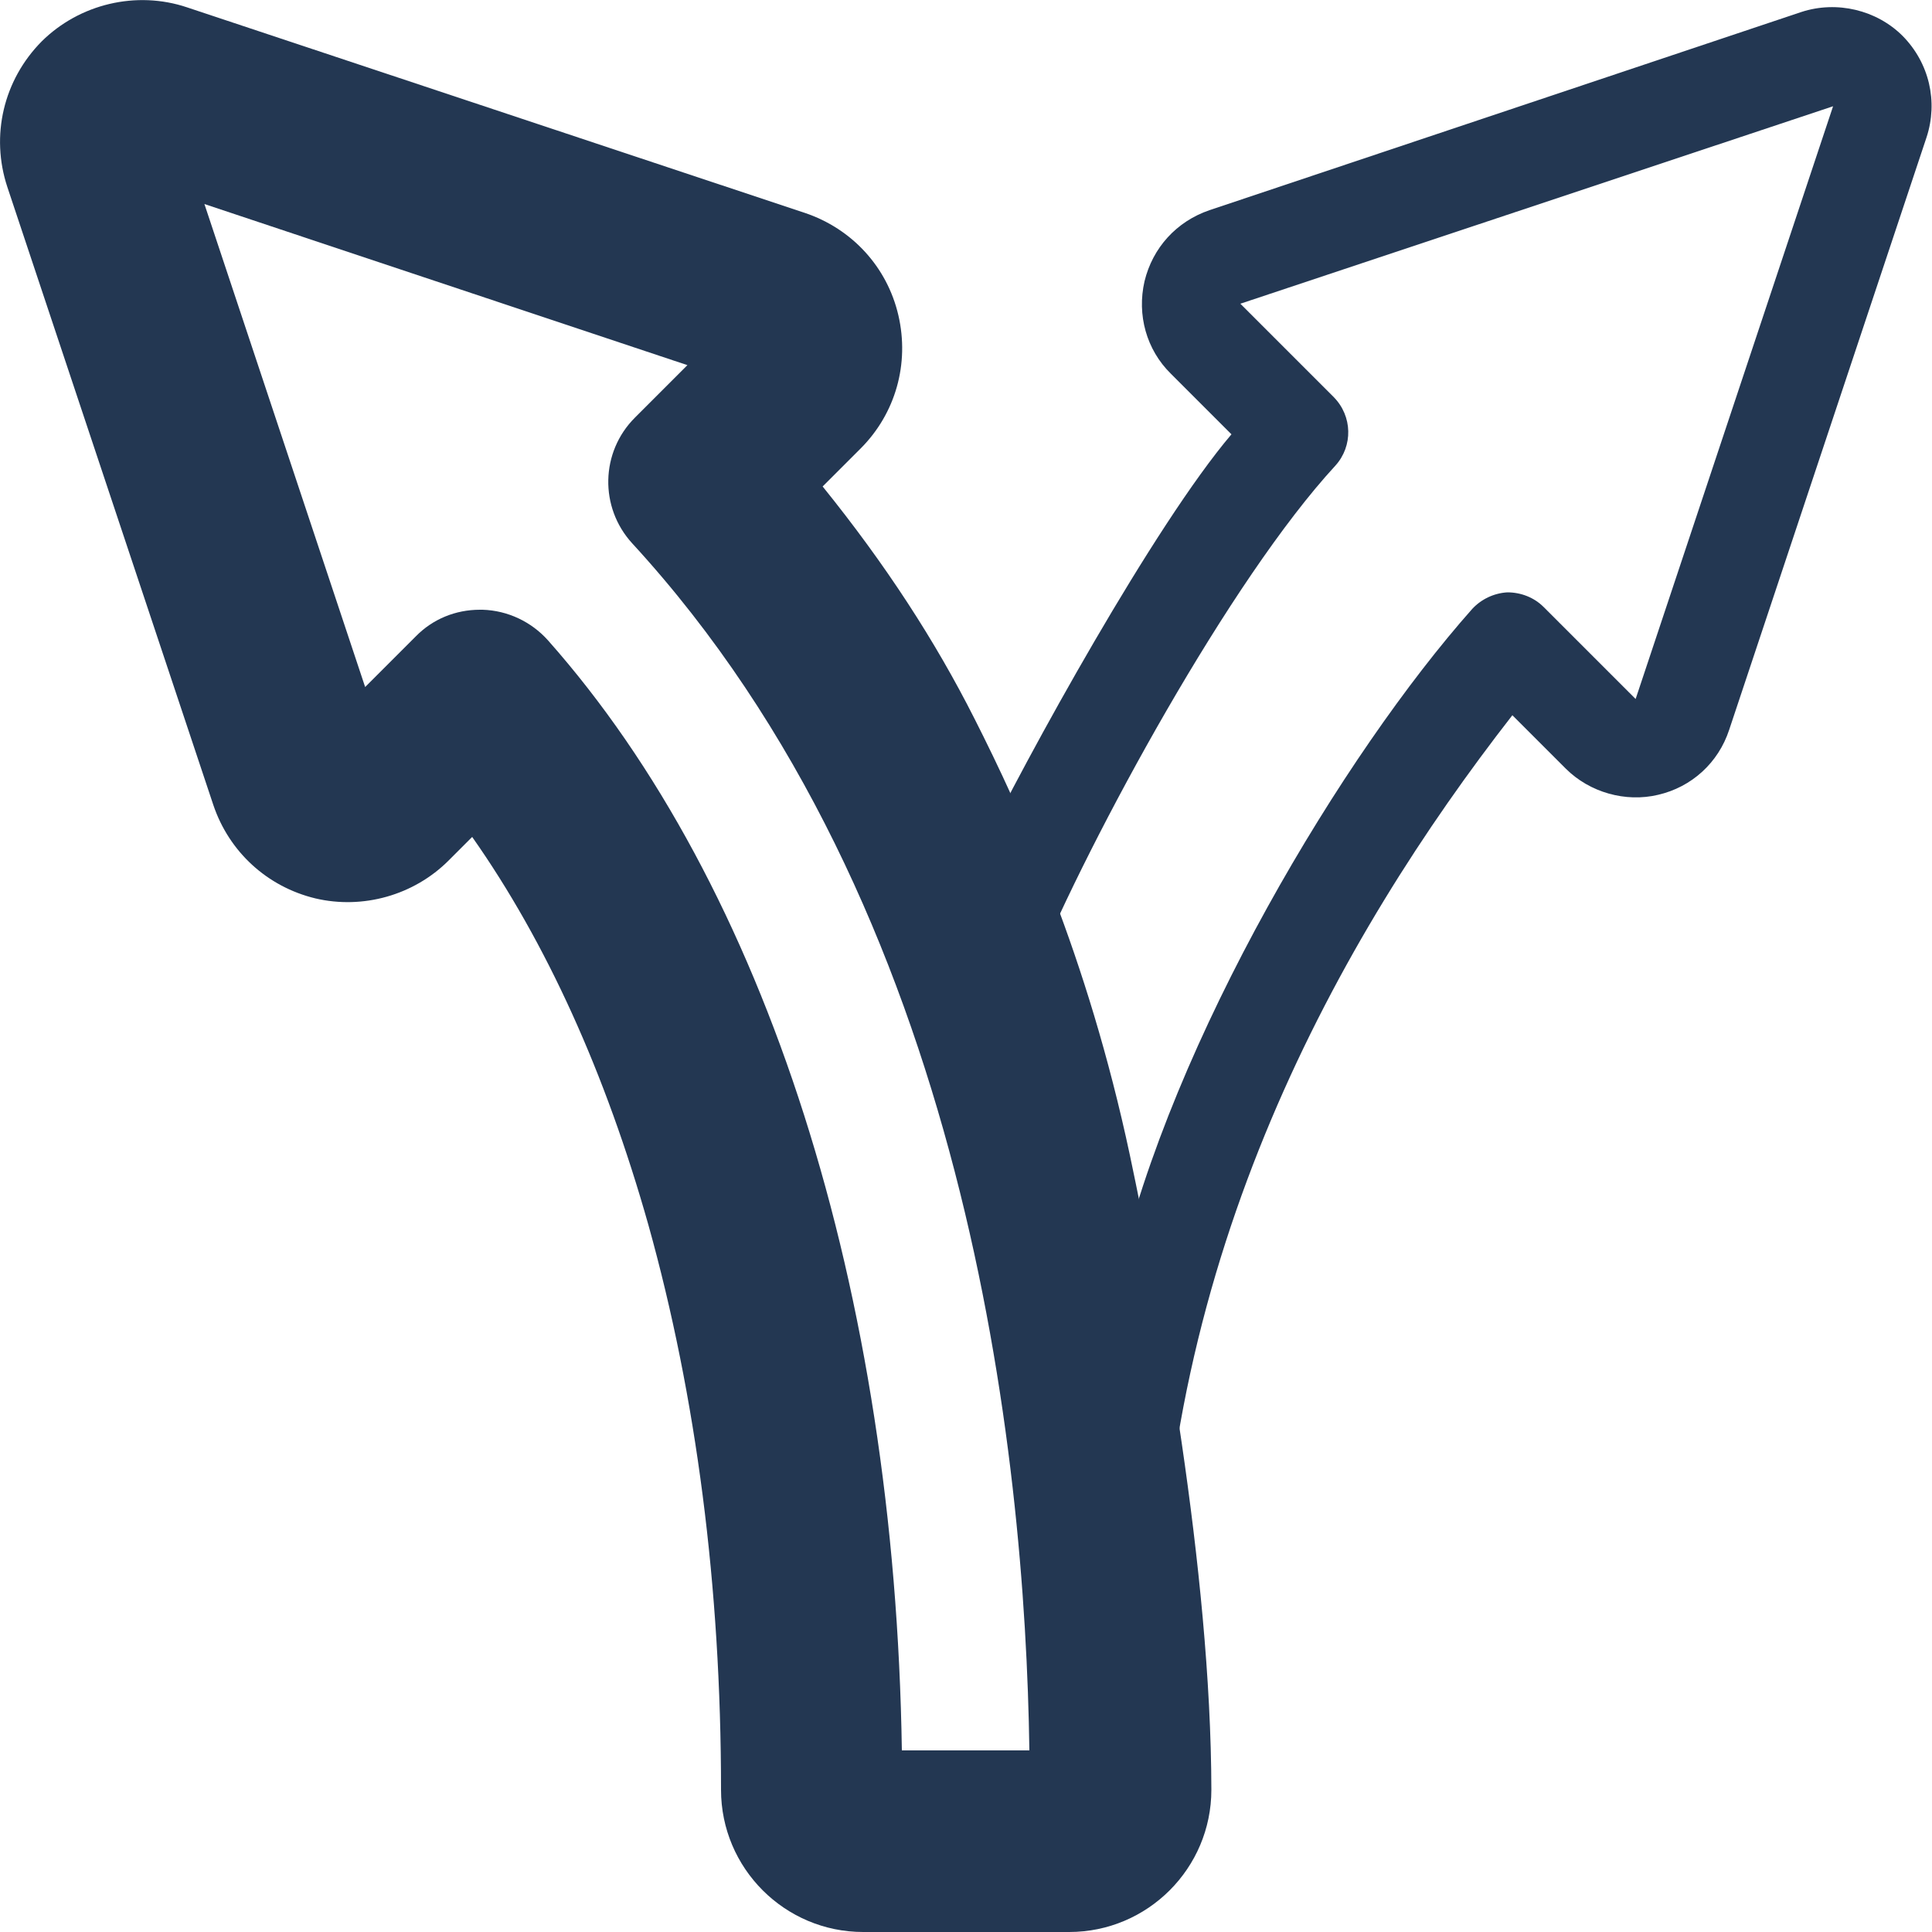 <?xml version="1.0" encoding="utf-8"?>
<!-- Generator: Adobe Illustrator 24.0.2, SVG Export Plug-In . SVG Version: 6.00 Build 0)  -->
<svg version="1.1" id="Layer_1" xmlns="http://www.w3.org/2000/svg" xmlns:xlink="http://www.w3.org/1999/xlink" x="0px" y="0px"
	 viewBox="0 0 500 500" style="enable-background:new 0 0 500 500;" xml:space="preserve">
<style type="text/css">
	.st0{fill:#233752;}
</style>
<path class="st0" d="M292.4,298.9c-11-51.6-28.2-89.2-40.2-112.9c-10.2-20.2-23-39.9-39.3-60.1l9.8-9.8c9.1-9.1,12.7-22,9.8-34.5
	s-12-22.4-24.2-26.5L48.4,1.9C35.3-2.5,20.6,1,10.8,10.7c-9.9,10-13.3,24.4-8.9,37.7l53.3,159.9c4.1,12.2,14,21.2,26.4,24.2
	c12.3,2.9,25.5-0.8,34.5-9.8l6.1-6.1c19.2,27.3,34.5,61.1,45.6,100.4c12.4,44.4,18.8,93.6,18.8,146.2c0,20.3,16.5,36.8,36.8,36.8
	h53.3c20.3,0,36.8-16.5,36.8-36.8C313.4,406.2,300.2,335.8,292.4,298.9z M164.3,108.1c-8.9,8.9-9.2,23.2-0.7,32.5
	c86.6,94.2,101.7,235.1,102.8,312.4h-33c-1.8-119-35.1-223.6-91.6-287.3c-4.3-4.8-10.4-7.7-16.9-7.9h-0.7c-6.3,0-12.2,2.4-16.6,6.9
	l-13.1,13.1l-41.6-125l125,41.7L164.3,108.1z"/>
<path class="st0" d="M300.1,428.8c0-103.2,46.5-186.2,91.3-243.7l13.8,13.8c6.2,6.2,15.5,8.8,23.9,6.8c8.7-2,15.6-8.3,18.4-16.8
	l51.1-153.4c3-9.2,0.7-19.2-6.2-26.2c-6.7-6.7-17-9.2-26.2-6.2L313,54.4c-8.5,2.9-14.7,9.7-16.8,18.4c-2,8.7,0.5,17.7,6.8,23.9
	l15.7,15.7c-19.9,23.4-52.8,83-65.7,109.5 M381,157.6c-33.2,37.4-77.7,111.2-91.8,172.8c-5.6-29.3-9.8-49-21.5-79
	c14.7-35.3,50.7-101.4,77.9-130.9c4.6-5.1,4.4-12.8-0.4-17.7L321,78.6l153.4-51.1l-51.1,153.4l-23.8-23.8c-2.5-2.5-5.9-3.8-9.4-3.8
	C386.6,153.5,383.3,155.1,381,157.6z"/>
</svg>
